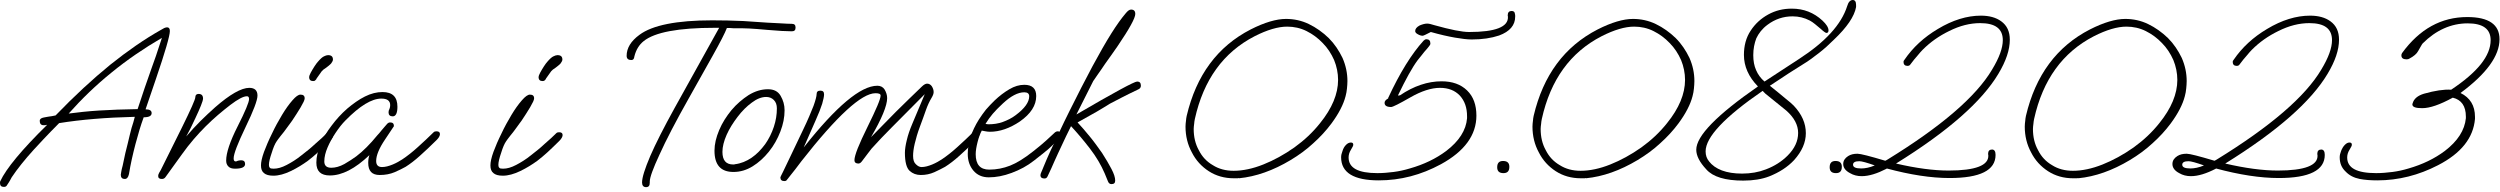 <?xml version="1.0" encoding="UTF-8" standalone="no"?>
<!DOCTYPE svg PUBLIC "-//W3C//DTD SVG 1.1//EN" "http://www.w3.org/Graphics/SVG/1.1/DTD/svg11.dtd">
<svg width="100%" height="100%" viewBox="0 0 535 41" version="1.1" xmlns="http://www.w3.org/2000/svg" xmlns:xlink="http://www.w3.org/1999/xlink" xml:space="preserve" xmlns:serif="http://www.serif.com/" style="fill-rule:evenodd;clip-rule:evenodd;stroke-linejoin:round;stroke-miterlimit:2;">
    <g transform="matrix(1,0,0,1,-315.371,-1090.21)">
        <g transform="matrix(1,0,0,1,-206.292,1.839)">
            <g transform="matrix(50,0,0,50,524.413,1125.42)">
                <path d="M-0.038,0.059C-0.049,0.059 -0.055,0.054 -0.055,0.043C-0.055,0.039 -0.055,0.036 -0.054,0.035C-0.029,-0.019 0.038,-0.1 0.147,-0.207C0.144,-0.206 0.141,-0.206 0.138,-0.205C0.135,-0.205 0.133,-0.205 0.132,-0.205C0.121,-0.205 0.115,-0.211 0.115,-0.224C0.115,-0.231 0.121,-0.236 0.132,-0.238C0.139,-0.239 0.146,-0.241 0.154,-0.242C0.161,-0.243 0.171,-0.244 0.183,-0.247C0.264,-0.331 0.342,-0.403 0.417,-0.464C0.492,-0.524 0.563,-0.573 0.632,-0.612C0.638,-0.615 0.643,-0.618 0.648,-0.621C0.653,-0.623 0.657,-0.624 0.66,-0.624C0.668,-0.624 0.672,-0.619 0.672,-0.608C0.672,-0.588 0.652,-0.519 0.612,-0.402L0.568,-0.273C0.585,-0.273 0.594,-0.268 0.594,-0.257C0.594,-0.245 0.583,-0.239 0.56,-0.239C0.547,-0.204 0.536,-0.166 0.525,-0.125C0.514,-0.083 0.504,-0.04 0.497,0.004C0.494,0.018 0.488,0.025 0.479,0.025C0.468,0.025 0.462,0.019 0.462,0.007C0.462,0.005 0.463,0.001 0.464,-0.006C0.465,-0.013 0.467,-0.021 0.47,-0.032C0.478,-0.071 0.485,-0.103 0.492,-0.128C0.498,-0.153 0.503,-0.175 0.508,-0.193C0.514,-0.21 0.518,-0.226 0.522,-0.241C0.399,-0.238 0.291,-0.229 0.198,-0.214C0.171,-0.187 0.149,-0.164 0.131,-0.145C0.113,-0.126 0.1,-0.111 0.091,-0.102C0.051,-0.058 0.019,-0.018 -0.005,0.018C-0.007,0.021 -0.009,0.026 -0.012,0.031C-0.015,0.036 -0.019,0.043 -0.024,0.05C-0.027,0.056 -0.031,0.059 -0.038,0.059ZM0.239,-0.255C0.278,-0.26 0.321,-0.265 0.37,-0.268C0.419,-0.271 0.473,-0.273 0.534,-0.274C0.544,-0.305 0.554,-0.335 0.564,-0.364C0.574,-0.393 0.584,-0.42 0.593,-0.447C0.604,-0.476 0.619,-0.52 0.638,-0.579C0.561,-0.534 0.489,-0.485 0.423,-0.431C0.356,-0.377 0.295,-0.318 0.239,-0.255Z" style="fill-rule:nonzero;"/>
            </g>
            <g transform="matrix(50,0,0,50,555.063,1125.42)">
                <path d="M0.025,0.025C0.014,0.025 0.009,0.021 0.009,0.012C0.009,0.009 0.01,0.004 0.013,-0.001C0.016,-0.006 0.018,-0.01 0.02,-0.013L0.11,-0.194C0.149,-0.273 0.168,-0.316 0.168,-0.325C0.168,-0.334 0.173,-0.339 0.182,-0.339C0.195,-0.339 0.201,-0.332 0.201,-0.319C0.201,-0.314 0.198,-0.304 0.192,-0.289C0.186,-0.274 0.178,-0.256 0.169,-0.237C0.153,-0.202 0.14,-0.176 0.129,-0.157C0.149,-0.18 0.169,-0.202 0.19,-0.223C0.211,-0.244 0.232,-0.263 0.253,-0.282C0.316,-0.337 0.365,-0.365 0.399,-0.365C0.422,-0.365 0.434,-0.354 0.434,-0.332C0.434,-0.312 0.417,-0.267 0.383,-0.197C0.349,-0.126 0.332,-0.082 0.332,-0.063C0.332,-0.054 0.335,-0.05 0.341,-0.05C0.343,-0.05 0.346,-0.051 0.35,-0.053C0.355,-0.054 0.359,-0.055 0.364,-0.055C0.375,-0.055 0.381,-0.05 0.381,-0.039C0.381,-0.026 0.367,-0.019 0.338,-0.019C0.325,-0.019 0.315,-0.022 0.309,-0.029C0.303,-0.035 0.3,-0.043 0.3,-0.054C0.3,-0.086 0.316,-0.135 0.349,-0.2C0.382,-0.265 0.398,-0.304 0.398,-0.317C0.398,-0.325 0.395,-0.329 0.389,-0.329C0.374,-0.329 0.351,-0.317 0.318,-0.292C0.283,-0.265 0.247,-0.235 0.212,-0.2C0.177,-0.165 0.143,-0.126 0.111,-0.081L0.041,0.016C0.037,0.022 0.032,0.025 0.025,0.025Z" style="fill-rule:nonzero;"/>
            </g>
            <g transform="matrix(50,0,0,50,574.913,1125.42)">
                <path d="M0.275,-0.394C0.264,-0.394 0.258,-0.4 0.258,-0.411C0.258,-0.414 0.26,-0.421 0.265,-0.43C0.27,-0.439 0.275,-0.448 0.281,-0.457C0.287,-0.466 0.292,-0.473 0.295,-0.476C0.306,-0.489 0.315,-0.497 0.322,-0.5C0.328,-0.503 0.334,-0.505 0.339,-0.505C0.353,-0.505 0.36,-0.499 0.36,-0.486C0.36,-0.481 0.357,-0.476 0.352,-0.469C0.346,-0.463 0.339,-0.457 0.332,-0.452C0.321,-0.445 0.315,-0.44 0.312,-0.436L0.29,-0.405C0.289,-0.402 0.288,-0.4 0.285,-0.398C0.283,-0.395 0.28,-0.394 0.275,-0.394ZM0.105,0.011C0.086,0.011 0.073,0.007 0.065,-0C0.056,-0.007 0.052,-0.018 0.052,-0.033C0.052,-0.047 0.056,-0.066 0.065,-0.091C0.074,-0.115 0.085,-0.141 0.099,-0.169C0.112,-0.197 0.127,-0.224 0.142,-0.249C0.157,-0.274 0.172,-0.295 0.187,-0.312C0.201,-0.328 0.212,-0.336 0.221,-0.336C0.233,-0.336 0.239,-0.331 0.239,-0.32C0.239,-0.313 0.233,-0.301 0.222,-0.282C0.211,-0.263 0.198,-0.244 0.185,-0.224C0.18,-0.217 0.172,-0.207 0.163,-0.194C0.154,-0.181 0.145,-0.17 0.136,-0.159C0.127,-0.148 0.122,-0.14 0.119,-0.136C0.112,-0.126 0.105,-0.11 0.098,-0.087C0.09,-0.064 0.086,-0.047 0.086,-0.035C0.086,-0.03 0.087,-0.026 0.09,-0.023C0.092,-0.02 0.097,-0.019 0.106,-0.019C0.123,-0.019 0.141,-0.024 0.162,-0.035C0.183,-0.046 0.204,-0.059 0.225,-0.076C0.246,-0.092 0.267,-0.109 0.285,-0.126C0.305,-0.143 0.321,-0.158 0.334,-0.171C0.337,-0.174 0.341,-0.175 0.346,-0.175C0.356,-0.175 0.361,-0.171 0.361,-0.163C0.361,-0.156 0.356,-0.147 0.347,-0.138C0.329,-0.12 0.312,-0.104 0.297,-0.09C0.282,-0.076 0.267,-0.064 0.253,-0.053C0.231,-0.037 0.207,-0.022 0.18,-0.009C0.153,0.004 0.128,0.011 0.105,0.011Z" style="fill-rule:nonzero;"/>
            </g>
            <g transform="matrix(50,0,0,50,587.113,1125.42)">
                <path d="M0.103,0.01C0.064,0.01 0.045,-0.008 0.045,-0.045C0.045,-0.069 0.051,-0.095 0.063,-0.123C0.074,-0.15 0.09,-0.177 0.11,-0.203C0.13,-0.23 0.152,-0.254 0.177,-0.276C0.202,-0.297 0.227,-0.315 0.253,-0.328C0.279,-0.341 0.304,-0.347 0.328,-0.347C0.371,-0.347 0.392,-0.326 0.392,-0.284C0.392,-0.257 0.385,-0.243 0.372,-0.243C0.36,-0.243 0.354,-0.249 0.354,-0.26C0.354,-0.265 0.355,-0.27 0.358,-0.275C0.36,-0.28 0.361,-0.285 0.361,-0.291C0.361,-0.31 0.348,-0.319 0.323,-0.319C0.282,-0.319 0.231,-0.288 0.17,-0.226C0.155,-0.211 0.141,-0.193 0.127,-0.172C0.113,-0.151 0.102,-0.131 0.093,-0.11C0.084,-0.089 0.079,-0.069 0.079,-0.05C0.079,-0.032 0.089,-0.023 0.109,-0.023C0.126,-0.023 0.145,-0.028 0.165,-0.039C0.184,-0.05 0.201,-0.061 0.216,-0.072C0.245,-0.094 0.275,-0.124 0.306,-0.162C0.311,-0.167 0.317,-0.174 0.324,-0.183C0.331,-0.192 0.34,-0.201 0.349,-0.212C0.352,-0.215 0.356,-0.217 0.361,-0.217C0.372,-0.217 0.377,-0.212 0.377,-0.201L0.339,-0.144C0.314,-0.107 0.301,-0.076 0.301,-0.052C0.301,-0.035 0.309,-0.026 0.326,-0.026C0.34,-0.026 0.355,-0.03 0.372,-0.037C0.389,-0.044 0.402,-0.052 0.413,-0.059C0.434,-0.073 0.457,-0.091 0.48,-0.112C0.503,-0.133 0.526,-0.154 0.547,-0.175C0.55,-0.178 0.554,-0.179 0.559,-0.179C0.569,-0.179 0.574,-0.175 0.574,-0.167C0.574,-0.16 0.569,-0.151 0.56,-0.142C0.533,-0.115 0.509,-0.093 0.488,-0.074C0.467,-0.055 0.446,-0.039 0.427,-0.027C0.414,-0.02 0.399,-0.012 0.38,-0.004C0.361,0.004 0.34,0.008 0.316,0.008C0.283,0.008 0.267,-0.009 0.267,-0.044C0.267,-0.057 0.269,-0.068 0.272,-0.077C0.211,-0.019 0.155,0.01 0.103,0.01Z" style="fill-rule:nonzero;"/>
            </g>
            <g transform="matrix(50,0,0,50,624.013,1125.42)">
                <path d="M0.275,-0.394C0.264,-0.394 0.258,-0.4 0.258,-0.411C0.258,-0.414 0.26,-0.421 0.265,-0.43C0.27,-0.439 0.275,-0.448 0.281,-0.457C0.287,-0.466 0.292,-0.473 0.295,-0.476C0.306,-0.489 0.315,-0.497 0.322,-0.5C0.328,-0.503 0.334,-0.505 0.339,-0.505C0.353,-0.505 0.36,-0.499 0.36,-0.486C0.36,-0.481 0.357,-0.476 0.352,-0.469C0.346,-0.463 0.339,-0.457 0.332,-0.452C0.321,-0.445 0.315,-0.44 0.312,-0.436L0.29,-0.405C0.289,-0.402 0.288,-0.4 0.285,-0.398C0.283,-0.395 0.28,-0.394 0.275,-0.394ZM0.105,0.011C0.086,0.011 0.073,0.007 0.065,-0C0.056,-0.007 0.052,-0.018 0.052,-0.033C0.052,-0.047 0.056,-0.066 0.065,-0.091C0.074,-0.115 0.085,-0.141 0.099,-0.169C0.112,-0.197 0.127,-0.224 0.142,-0.249C0.157,-0.274 0.172,-0.295 0.187,-0.312C0.201,-0.328 0.212,-0.336 0.221,-0.336C0.233,-0.336 0.239,-0.331 0.239,-0.32C0.239,-0.313 0.233,-0.301 0.222,-0.282C0.211,-0.263 0.198,-0.244 0.185,-0.224C0.18,-0.217 0.172,-0.207 0.163,-0.194C0.154,-0.181 0.145,-0.17 0.136,-0.159C0.127,-0.148 0.122,-0.14 0.119,-0.136C0.112,-0.126 0.105,-0.11 0.098,-0.087C0.09,-0.064 0.086,-0.047 0.086,-0.035C0.086,-0.03 0.087,-0.026 0.09,-0.023C0.092,-0.02 0.097,-0.019 0.106,-0.019C0.123,-0.019 0.141,-0.024 0.162,-0.035C0.183,-0.046 0.204,-0.059 0.225,-0.076C0.246,-0.092 0.267,-0.109 0.285,-0.126C0.305,-0.143 0.321,-0.158 0.334,-0.171C0.337,-0.174 0.341,-0.175 0.346,-0.175C0.356,-0.175 0.361,-0.171 0.361,-0.163C0.361,-0.156 0.356,-0.147 0.347,-0.138C0.329,-0.12 0.312,-0.104 0.297,-0.09C0.282,-0.076 0.267,-0.064 0.253,-0.053C0.231,-0.037 0.207,-0.022 0.18,-0.009C0.153,0.004 0.128,0.011 0.105,0.011Z" style="fill-rule:nonzero;"/>
            </g>
            <g transform="matrix(50,0,0,50,650.413,1125.42)">
                <path d="M0.19,0.06C0.179,0.06 0.173,0.053 0.173,0.04C0.173,0.019 0.185,-0.019 0.208,-0.073C0.231,-0.126 0.266,-0.195 0.313,-0.28L0.503,-0.622L0.484,-0.622C0.329,-0.622 0.227,-0.603 0.18,-0.565C0.161,-0.55 0.147,-0.528 0.14,-0.499C0.139,-0.489 0.135,-0.484 0.127,-0.484C0.114,-0.484 0.107,-0.49 0.107,-0.502C0.107,-0.535 0.125,-0.565 0.162,-0.592C0.217,-0.633 0.321,-0.654 0.473,-0.654C0.517,-0.654 0.561,-0.653 0.606,-0.651L0.71,-0.644C0.731,-0.643 0.751,-0.642 0.768,-0.641C0.785,-0.64 0.801,-0.639 0.814,-0.639C0.825,-0.639 0.83,-0.634 0.83,-0.623C0.83,-0.612 0.825,-0.607 0.814,-0.607C0.791,-0.607 0.756,-0.609 0.71,-0.613C0.677,-0.616 0.651,-0.618 0.632,-0.619C0.613,-0.62 0.596,-0.62 0.581,-0.62C0.567,-0.62 0.557,-0.62 0.55,-0.621C0.543,-0.621 0.539,-0.621 0.536,-0.621C0.528,-0.6 0.508,-0.561 0.475,-0.502L0.374,-0.322C0.317,-0.221 0.275,-0.14 0.248,-0.08C0.22,-0.02 0.206,0.019 0.206,0.036L0.206,0.041C0.206,0.054 0.201,0.06 0.19,0.06Z" style="fill-rule:nonzero;"/>
            </g>
            <g transform="matrix(50,0,0,50,671.563,1125.42)">
                <path d="M0.141,-0.005C0.087,-0.005 0.06,-0.035 0.06,-0.096C0.06,-0.124 0.067,-0.153 0.08,-0.184C0.093,-0.215 0.111,-0.243 0.133,-0.27C0.155,-0.296 0.18,-0.317 0.206,-0.334C0.234,-0.351 0.261,-0.359 0.289,-0.359C0.314,-0.359 0.332,-0.35 0.343,-0.331C0.354,-0.312 0.36,-0.292 0.36,-0.269C0.36,-0.239 0.354,-0.209 0.342,-0.178C0.33,-0.147 0.314,-0.118 0.293,-0.092C0.272,-0.066 0.249,-0.045 0.223,-0.029C0.197,-0.013 0.17,-0.005 0.141,-0.005ZM0.14,-0.037C0.144,-0.037 0.146,-0.037 0.147,-0.038C0.173,-0.041 0.197,-0.051 0.219,-0.066C0.241,-0.081 0.26,-0.101 0.277,-0.124C0.293,-0.147 0.305,-0.171 0.314,-0.198C0.323,-0.225 0.327,-0.251 0.327,-0.277C0.327,-0.292 0.323,-0.304 0.314,-0.313C0.305,-0.322 0.294,-0.326 0.281,-0.326C0.262,-0.326 0.241,-0.318 0.22,-0.302C0.198,-0.286 0.178,-0.266 0.159,-0.241C0.14,-0.216 0.124,-0.191 0.112,-0.164C0.1,-0.137 0.094,-0.112 0.094,-0.091C0.094,-0.055 0.109,-0.037 0.14,-0.037Z" style="fill-rule:nonzero;"/>
            </g>
            <g transform="matrix(50,0,0,50,688.213,1125.42)">
                <path d="M0.026,0.034C0.015,0.034 0.009,0.029 0.009,0.018C0.009,0.017 0.013,0.009 0.021,-0.007C0.029,-0.023 0.04,-0.047 0.055,-0.078L0.106,-0.185C0.127,-0.228 0.141,-0.263 0.151,-0.288C0.16,-0.313 0.164,-0.33 0.164,-0.337C0.164,-0.348 0.169,-0.353 0.18,-0.353C0.191,-0.353 0.196,-0.348 0.196,-0.337C0.196,-0.328 0.193,-0.315 0.188,-0.297C0.182,-0.278 0.173,-0.255 0.16,-0.226L0.109,-0.11C0.248,-0.286 0.353,-0.374 0.424,-0.374C0.437,-0.374 0.448,-0.369 0.455,-0.358C0.462,-0.346 0.466,-0.334 0.466,-0.321C0.466,-0.289 0.443,-0.233 0.397,-0.154C0.432,-0.19 0.468,-0.226 0.504,-0.263C0.541,-0.299 0.577,-0.335 0.614,-0.37C0.623,-0.379 0.631,-0.383 0.637,-0.383C0.645,-0.383 0.652,-0.379 0.657,-0.372C0.662,-0.364 0.665,-0.356 0.665,-0.347C0.665,-0.34 0.662,-0.332 0.656,-0.322C0.647,-0.307 0.639,-0.29 0.632,-0.27C0.625,-0.249 0.616,-0.226 0.607,-0.201C0.596,-0.172 0.589,-0.147 0.584,-0.126C0.579,-0.105 0.577,-0.087 0.577,-0.074C0.577,-0.057 0.581,-0.045 0.589,-0.038C0.597,-0.03 0.605,-0.026 0.613,-0.026C0.627,-0.026 0.642,-0.03 0.659,-0.037C0.676,-0.044 0.689,-0.052 0.7,-0.059C0.721,-0.073 0.744,-0.091 0.767,-0.112C0.79,-0.133 0.813,-0.154 0.834,-0.175C0.837,-0.178 0.841,-0.179 0.846,-0.179C0.856,-0.179 0.861,-0.175 0.861,-0.167C0.861,-0.16 0.856,-0.151 0.847,-0.142C0.82,-0.115 0.796,-0.093 0.775,-0.074C0.754,-0.055 0.733,-0.039 0.714,-0.027C0.701,-0.02 0.686,-0.012 0.668,-0.004C0.65,0.004 0.631,0.008 0.61,0.008C0.591,0.008 0.575,0.002 0.562,-0.01C0.549,-0.022 0.542,-0.048 0.542,-0.087C0.542,-0.102 0.545,-0.121 0.55,-0.141C0.555,-0.163 0.563,-0.186 0.574,-0.212L0.627,-0.338L0.484,-0.194C0.467,-0.177 0.454,-0.163 0.443,-0.152C0.432,-0.141 0.424,-0.131 0.417,-0.124C0.404,-0.111 0.393,-0.098 0.384,-0.085C0.374,-0.072 0.366,-0.061 0.359,-0.052C0.354,-0.045 0.349,-0.041 0.343,-0.041C0.332,-0.041 0.326,-0.046 0.326,-0.055C0.326,-0.076 0.345,-0.123 0.382,-0.198C0.419,-0.273 0.438,-0.317 0.438,-0.332C0.438,-0.339 0.431,-0.342 0.416,-0.342C0.357,-0.342 0.251,-0.245 0.099,-0.051C0.086,-0.033 0.065,-0.006 0.036,0.03C0.034,0.033 0.031,0.034 0.026,0.034Z" style="fill-rule:nonzero;"/>
            </g>
            <g transform="matrix(50,0,0,50,725.263,1125.42)">
                <path d="M0.16,0.018C0.132,0.018 0.11,0.008 0.094,-0.011C0.078,-0.03 0.07,-0.054 0.07,-0.082C0.07,-0.13 0.086,-0.179 0.118,-0.23C0.127,-0.244 0.137,-0.258 0.148,-0.272C0.159,-0.285 0.172,-0.298 0.185,-0.311C0.205,-0.33 0.226,-0.346 0.248,-0.359C0.27,-0.372 0.291,-0.378 0.312,-0.378C0.346,-0.378 0.363,-0.362 0.363,-0.33C0.363,-0.29 0.34,-0.254 0.293,-0.221C0.25,-0.192 0.207,-0.177 0.165,-0.177C0.158,-0.177 0.151,-0.178 0.146,-0.179C0.14,-0.18 0.135,-0.181 0.13,-0.182C0.123,-0.169 0.117,-0.153 0.112,-0.133C0.107,-0.113 0.104,-0.096 0.104,-0.081C0.104,-0.037 0.123,-0.015 0.162,-0.015C0.193,-0.015 0.223,-0.021 0.251,-0.032C0.279,-0.043 0.312,-0.063 0.351,-0.094C0.375,-0.113 0.393,-0.128 0.405,-0.139C0.417,-0.15 0.43,-0.162 0.444,-0.175C0.448,-0.178 0.452,-0.179 0.455,-0.179C0.458,-0.179 0.462,-0.178 0.465,-0.176C0.468,-0.174 0.47,-0.171 0.47,-0.167C0.47,-0.16 0.463,-0.149 0.45,-0.136C0.439,-0.125 0.427,-0.114 0.414,-0.102C0.401,-0.091 0.381,-0.075 0.354,-0.054C0.325,-0.031 0.293,-0.014 0.258,-0.001C0.223,0.012 0.191,0.018 0.16,0.018ZM0.159,-0.209C0.18,-0.209 0.201,-0.212 0.22,-0.219C0.239,-0.226 0.258,-0.235 0.275,-0.248C0.314,-0.277 0.333,-0.304 0.333,-0.329C0.333,-0.34 0.326,-0.346 0.312,-0.346C0.285,-0.346 0.254,-0.33 0.219,-0.297C0.202,-0.281 0.188,-0.267 0.177,-0.254C0.166,-0.241 0.155,-0.226 0.146,-0.211C0.15,-0.21 0.154,-0.209 0.159,-0.209Z" style="fill-rule:nonzero;"/>
            </g>
            <g transform="matrix(50,0,0,50,742.863,1125.42)">
                <path d="M0.333,0.047C0.326,0.047 0.321,0.043 0.318,0.035L0.304,0.001C0.289,-0.034 0.268,-0.07 0.241,-0.105C0.214,-0.14 0.187,-0.172 0.16,-0.201C0.145,-0.171 0.132,-0.144 0.121,-0.12C0.11,-0.096 0.099,-0.074 0.09,-0.053C0.081,-0.032 0.071,-0.01 0.06,0.013C0.057,0.02 0.053,0.023 0.046,0.023C0.035,0.023 0.029,0.018 0.029,0.009C0.029,0.005 0.031,-0 0.034,-0.007C0.037,-0.013 0.039,-0.019 0.042,-0.026C0.059,-0.068 0.082,-0.118 0.11,-0.176C0.137,-0.234 0.169,-0.297 0.204,-0.366C0.271,-0.497 0.325,-0.591 0.366,-0.648C0.375,-0.661 0.385,-0.673 0.394,-0.684C0.403,-0.695 0.41,-0.7 0.417,-0.7C0.429,-0.7 0.435,-0.694 0.435,-0.681C0.435,-0.664 0.41,-0.618 0.359,-0.543C0.355,-0.537 0.348,-0.527 0.338,-0.513C0.328,-0.499 0.317,-0.484 0.306,-0.468C0.295,-0.451 0.284,-0.436 0.275,-0.423C0.265,-0.409 0.258,-0.399 0.255,-0.394L0.183,-0.251C0.344,-0.345 0.431,-0.392 0.443,-0.392C0.454,-0.392 0.459,-0.386 0.459,-0.374C0.459,-0.367 0.455,-0.361 0.447,-0.358C0.418,-0.344 0.395,-0.333 0.378,-0.324C0.361,-0.315 0.343,-0.306 0.326,-0.297C0.311,-0.288 0.293,-0.276 0.27,-0.263C0.247,-0.25 0.219,-0.234 0.188,-0.217C0.204,-0.2 0.221,-0.18 0.24,-0.157C0.259,-0.134 0.276,-0.11 0.293,-0.086C0.309,-0.061 0.322,-0.039 0.333,-0.018C0.344,0.003 0.349,0.019 0.349,0.032C0.349,0.042 0.344,0.047 0.333,0.047Z" style="fill-rule:nonzero;"/>
            </g>
            <g transform="matrix(50,0,0,50,772.913,1125.42)">
                <path d="M0.255,0.022C0.216,0.022 0.18,0.012 0.149,-0.008C0.118,-0.028 0.093,-0.055 0.076,-0.089C0.058,-0.122 0.049,-0.159 0.049,-0.199C0.049,-0.208 0.05,-0.216 0.051,-0.224C0.051,-0.231 0.053,-0.238 0.054,-0.245C0.095,-0.419 0.186,-0.542 0.328,-0.615C0.387,-0.645 0.438,-0.66 0.479,-0.66C0.513,-0.66 0.546,-0.653 0.577,-0.638C0.608,-0.623 0.636,-0.603 0.662,-0.578C0.687,-0.553 0.706,-0.524 0.721,-0.493C0.735,-0.461 0.742,-0.428 0.742,-0.394C0.742,-0.383 0.741,-0.373 0.74,-0.362C0.739,-0.351 0.737,-0.34 0.734,-0.329C0.725,-0.294 0.705,-0.255 0.674,-0.213C0.651,-0.182 0.625,-0.154 0.596,-0.128C0.567,-0.101 0.534,-0.077 0.499,-0.056C0.424,-0.011 0.35,0.015 0.278,0.022L0.278,0.021C0.275,0.022 0.272,0.022 0.269,0.022C0.265,0.022 0.26,0.022 0.255,0.022ZM0.255,-0.01C0.294,-0.01 0.337,-0.019 0.382,-0.037C0.427,-0.055 0.471,-0.079 0.515,-0.11C0.558,-0.141 0.594,-0.175 0.625,-0.214C0.676,-0.277 0.702,-0.339 0.702,-0.399C0.702,-0.428 0.696,-0.457 0.685,-0.484C0.673,-0.511 0.657,-0.536 0.636,-0.557C0.616,-0.578 0.593,-0.595 0.567,-0.608C0.541,-0.621 0.513,-0.627 0.484,-0.627C0.445,-0.627 0.398,-0.613 0.345,-0.586C0.211,-0.517 0.126,-0.399 0.089,-0.232C0.088,-0.225 0.086,-0.218 0.086,-0.211C0.085,-0.203 0.084,-0.196 0.084,-0.189C0.084,-0.155 0.091,-0.125 0.106,-0.098C0.12,-0.07 0.14,-0.049 0.166,-0.034C0.191,-0.018 0.221,-0.01 0.255,-0.01Z" style="fill-rule:nonzero;"/>
            </g>
            <g transform="matrix(50,0,0,50,809.163,1125.42)">
                <path d="M0.549,-0.572C0.53,-0.572 0.506,-0.575 0.477,-0.58C0.448,-0.585 0.413,-0.593 0.374,-0.604C0.353,-0.593 0.342,-0.588 0.339,-0.588C0.333,-0.588 0.326,-0.59 0.319,-0.594C0.311,-0.598 0.307,-0.603 0.307,-0.608C0.307,-0.617 0.313,-0.625 0.326,-0.632C0.338,-0.637 0.349,-0.64 0.358,-0.64C0.365,-0.64 0.375,-0.638 0.39,-0.633C0.458,-0.614 0.507,-0.604 0.538,-0.604C0.651,-0.604 0.706,-0.626 0.704,-0.669L0.703,-0.675C0.703,-0.688 0.709,-0.694 0.72,-0.694C0.729,-0.694 0.734,-0.689 0.734,-0.68L0.734,-0.681C0.735,-0.679 0.735,-0.675 0.735,-0.67C0.735,-0.633 0.712,-0.606 0.666,-0.589C0.633,-0.578 0.594,-0.572 0.549,-0.572ZM0.151,0.031C0.044,0.031 -0.01,-0.002 -0.01,-0.068C-0.01,-0.076 -0.008,-0.085 -0.004,-0.095C-0.001,-0.105 0.004,-0.114 0.011,-0.121C0.018,-0.128 0.025,-0.131 0.032,-0.131C0.039,-0.131 0.042,-0.128 0.042,-0.121C0.042,-0.118 0.039,-0.111 0.032,-0.1C0.025,-0.089 0.022,-0.078 0.022,-0.067C0.022,-0.022 0.063,-0 0.145,-0C0.168,-0 0.192,-0.002 0.215,-0.005C0.238,-0.008 0.261,-0.013 0.284,-0.02C0.344,-0.037 0.396,-0.062 0.44,-0.095C0.495,-0.137 0.525,-0.184 0.529,-0.235L0.529,-0.243C0.529,-0.28 0.519,-0.309 0.498,-0.332C0.477,-0.354 0.449,-0.365 0.413,-0.365C0.376,-0.365 0.333,-0.351 0.286,-0.324C0.239,-0.297 0.211,-0.283 0.204,-0.283C0.185,-0.283 0.176,-0.289 0.176,-0.301C0.176,-0.308 0.181,-0.314 0.192,-0.32L0.191,-0.321C0.241,-0.429 0.292,-0.511 0.343,-0.567C0.347,-0.571 0.351,-0.573 0.355,-0.573C0.366,-0.573 0.372,-0.567 0.372,-0.555C0.372,-0.551 0.37,-0.547 0.367,-0.544C0.362,-0.537 0.355,-0.529 0.346,-0.519C0.338,-0.509 0.329,-0.497 0.318,-0.484C0.306,-0.468 0.293,-0.447 0.279,-0.422C0.265,-0.397 0.25,-0.367 0.233,-0.332L0.242,-0.333C0.301,-0.373 0.361,-0.393 0.42,-0.393C0.466,-0.393 0.502,-0.38 0.529,-0.354C0.556,-0.328 0.569,-0.292 0.569,-0.246C0.569,-0.163 0.518,-0.093 0.417,-0.038C0.332,0.008 0.244,0.031 0.151,0.031Z" style="fill-rule:nonzero;"/>
            </g>
            <g transform="matrix(50,0,0,50,839.563,1125.42)">
                <path d="M0.077,-0C0.059,-0 0.05,-0.008 0.05,-0.025C0.05,-0.043 0.058,-0.052 0.075,-0.052C0.093,-0.052 0.102,-0.044 0.102,-0.027C0.102,-0.009 0.094,-0 0.077,-0Z" style="fill-rule:nonzero;"/>
            </g>
            <g transform="matrix(50,0,0,50,847.163,1125.42)">
                <path d="M0.255,0.022C0.216,0.022 0.18,0.012 0.149,-0.008C0.118,-0.028 0.093,-0.055 0.076,-0.089C0.058,-0.122 0.049,-0.159 0.049,-0.199C0.049,-0.208 0.05,-0.216 0.051,-0.224C0.051,-0.231 0.053,-0.238 0.054,-0.245C0.095,-0.419 0.186,-0.542 0.328,-0.615C0.387,-0.645 0.438,-0.66 0.479,-0.66C0.513,-0.66 0.546,-0.653 0.577,-0.638C0.608,-0.623 0.636,-0.603 0.662,-0.578C0.687,-0.553 0.706,-0.524 0.721,-0.493C0.735,-0.461 0.742,-0.428 0.742,-0.394C0.742,-0.383 0.741,-0.373 0.74,-0.362C0.739,-0.351 0.737,-0.34 0.734,-0.329C0.725,-0.294 0.705,-0.255 0.674,-0.213C0.651,-0.182 0.625,-0.154 0.596,-0.128C0.567,-0.101 0.534,-0.077 0.499,-0.056C0.424,-0.011 0.35,0.015 0.278,0.022L0.278,0.021C0.275,0.022 0.272,0.022 0.269,0.022C0.265,0.022 0.26,0.022 0.255,0.022ZM0.255,-0.01C0.294,-0.01 0.337,-0.019 0.382,-0.037C0.427,-0.055 0.471,-0.079 0.515,-0.11C0.558,-0.141 0.594,-0.175 0.625,-0.214C0.676,-0.277 0.702,-0.339 0.702,-0.399C0.702,-0.428 0.696,-0.457 0.685,-0.484C0.673,-0.511 0.657,-0.536 0.636,-0.557C0.616,-0.578 0.593,-0.595 0.567,-0.608C0.541,-0.621 0.513,-0.627 0.484,-0.627C0.445,-0.627 0.398,-0.613 0.345,-0.586C0.211,-0.517 0.126,-0.399 0.089,-0.232C0.088,-0.225 0.086,-0.218 0.086,-0.211C0.085,-0.203 0.084,-0.196 0.084,-0.189C0.084,-0.155 0.091,-0.125 0.106,-0.098C0.12,-0.07 0.14,-0.049 0.166,-0.034C0.191,-0.018 0.221,-0.01 0.255,-0.01Z" style="fill-rule:nonzero;"/>
            </g>
            <g transform="matrix(50,0,0,50,883.413,1125.42)">
                <path d="M0.226,0.032C0.149,0.032 0.096,0.016 0.068,-0.016C0.039,-0.047 0.025,-0.075 0.025,-0.1C0.025,-0.159 0.113,-0.249 0.289,-0.371C0.249,-0.412 0.229,-0.457 0.229,-0.506C0.229,-0.545 0.238,-0.58 0.258,-0.61C0.277,-0.639 0.302,-0.662 0.333,-0.679C0.364,-0.696 0.397,-0.704 0.434,-0.704C0.485,-0.704 0.528,-0.687 0.565,-0.653C0.582,-0.637 0.591,-0.623 0.591,-0.611C0.591,-0.604 0.588,-0.6 0.582,-0.6C0.579,-0.6 0.57,-0.606 0.557,-0.618C0.548,-0.625 0.54,-0.632 0.533,-0.638C0.526,-0.644 0.518,-0.649 0.511,-0.653C0.488,-0.665 0.464,-0.671 0.437,-0.671C0.398,-0.671 0.362,-0.659 0.33,-0.635C0.307,-0.618 0.292,-0.598 0.282,-0.577C0.274,-0.556 0.269,-0.532 0.269,-0.505C0.269,-0.48 0.273,-0.459 0.281,-0.441C0.289,-0.422 0.301,-0.406 0.317,-0.392L0.464,-0.488C0.577,-0.561 0.646,-0.636 0.671,-0.715C0.676,-0.732 0.684,-0.741 0.695,-0.741C0.704,-0.741 0.709,-0.734 0.709,-0.72L0.709,-0.711C0.702,-0.671 0.67,-0.624 0.614,-0.571C0.593,-0.55 0.572,-0.531 0.55,-0.514C0.527,-0.496 0.504,-0.479 0.479,-0.464C0.464,-0.455 0.445,-0.443 0.422,-0.428C0.399,-0.412 0.371,-0.395 0.34,-0.374C0.367,-0.352 0.39,-0.334 0.406,-0.32C0.424,-0.306 0.435,-0.296 0.442,-0.289C0.477,-0.252 0.494,-0.213 0.494,-0.171C0.494,-0.131 0.477,-0.093 0.444,-0.056C0.416,-0.026 0.38,-0.003 0.337,0.014C0.306,0.026 0.269,0.032 0.226,0.032ZM0.221,0.002C0.258,0.002 0.292,-0.004 0.323,-0.016C0.36,-0.03 0.391,-0.05 0.416,-0.075C0.446,-0.105 0.461,-0.137 0.461,-0.172C0.461,-0.206 0.444,-0.238 0.41,-0.268L0.321,-0.34L0.309,-0.352C0.146,-0.24 0.065,-0.154 0.065,-0.093C0.065,-0.076 0.07,-0.062 0.08,-0.05L0.079,-0.051C0.106,-0.016 0.154,0.002 0.221,0.002Z" style="fill-rule:nonzero;"/>
            </g>
            <g transform="matrix(50,0,0,50,910.713,1125.42)">
                <path d="M0.077,-0C0.059,-0 0.05,-0.008 0.05,-0.025C0.05,-0.043 0.058,-0.052 0.075,-0.052C0.093,-0.052 0.102,-0.044 0.102,-0.027C0.102,-0.009 0.094,-0 0.077,-0Z" style="fill-rule:nonzero;"/>
            </g>
            <g transform="matrix(50,0,0,50,918.313,1125.42)">
                <path d="M0.411,0.021C0.332,0.021 0.242,0.007 0.142,-0.02L0.142,-0.019C0.101,0.002 0.066,0.013 0.035,0.013C0.017,0.013 0,0.009 -0.015,-0C-0.034,-0.01 -0.044,-0.023 -0.044,-0.039C-0.044,-0.053 -0.037,-0.064 -0.023,-0.073C-0.012,-0.08 0.001,-0.083 0.017,-0.083C0.03,-0.083 0.069,-0.073 0.136,-0.053L0.142,-0.056L0.147,-0.059C0.376,-0.2 0.525,-0.328 0.593,-0.443C0.624,-0.494 0.639,-0.536 0.639,-0.569C0.639,-0.618 0.607,-0.642 0.542,-0.642C0.499,-0.642 0.455,-0.631 0.409,-0.608C0.366,-0.587 0.329,-0.561 0.296,-0.528C0.29,-0.522 0.283,-0.514 0.274,-0.503C0.265,-0.493 0.255,-0.481 0.244,-0.466C0.241,-0.461 0.237,-0.459 0.231,-0.459C0.22,-0.459 0.214,-0.465 0.214,-0.476C0.214,-0.479 0.215,-0.482 0.218,-0.485C0.254,-0.538 0.302,-0.582 0.361,-0.617C0.424,-0.655 0.486,-0.674 0.545,-0.674C0.581,-0.674 0.61,-0.666 0.632,-0.65C0.657,-0.632 0.669,-0.606 0.669,-0.571C0.669,-0.528 0.653,-0.48 0.62,-0.425C0.549,-0.306 0.403,-0.178 0.182,-0.041C0.268,-0.021 0.343,-0.011 0.407,-0.011C0.522,-0.011 0.579,-0.033 0.577,-0.076L0.576,-0.082C0.576,-0.095 0.582,-0.101 0.593,-0.101C0.603,-0.101 0.608,-0.093 0.608,-0.078C0.608,-0.012 0.542,0.021 0.411,0.021ZM0.033,-0.02C0.05,-0.02 0.07,-0.024 0.091,-0.033C0.057,-0.045 0.035,-0.051 0.025,-0.051C0.007,-0.051 -0.002,-0.046 -0.002,-0.036C-0.002,-0.025 0.01,-0.02 0.033,-0.02Z" style="fill-rule:nonzero;"/>
            </g>
            <g transform="matrix(50,0,0,50,952.513,1125.42)">
                <path d="M0.255,0.022C0.216,0.022 0.18,0.012 0.149,-0.008C0.118,-0.028 0.093,-0.055 0.076,-0.089C0.058,-0.122 0.049,-0.159 0.049,-0.199C0.049,-0.208 0.05,-0.216 0.051,-0.224C0.051,-0.231 0.053,-0.238 0.054,-0.245C0.095,-0.419 0.186,-0.542 0.328,-0.615C0.387,-0.645 0.438,-0.66 0.479,-0.66C0.513,-0.66 0.546,-0.653 0.577,-0.638C0.608,-0.623 0.636,-0.603 0.662,-0.578C0.687,-0.553 0.706,-0.524 0.721,-0.493C0.735,-0.461 0.742,-0.428 0.742,-0.394C0.742,-0.383 0.741,-0.373 0.74,-0.362C0.739,-0.351 0.737,-0.34 0.734,-0.329C0.725,-0.294 0.705,-0.255 0.674,-0.213C0.651,-0.182 0.625,-0.154 0.596,-0.128C0.567,-0.101 0.534,-0.077 0.499,-0.056C0.424,-0.011 0.35,0.015 0.278,0.022L0.278,0.021C0.275,0.022 0.272,0.022 0.269,0.022C0.265,0.022 0.26,0.022 0.255,0.022ZM0.255,-0.01C0.294,-0.01 0.337,-0.019 0.382,-0.037C0.427,-0.055 0.471,-0.079 0.515,-0.11C0.558,-0.141 0.594,-0.175 0.625,-0.214C0.676,-0.277 0.702,-0.339 0.702,-0.399C0.702,-0.428 0.696,-0.457 0.685,-0.484C0.673,-0.511 0.657,-0.536 0.636,-0.557C0.616,-0.578 0.593,-0.595 0.567,-0.608C0.541,-0.621 0.513,-0.627 0.484,-0.627C0.445,-0.627 0.398,-0.613 0.345,-0.586C0.211,-0.517 0.126,-0.399 0.089,-0.232C0.088,-0.225 0.086,-0.218 0.086,-0.211C0.085,-0.203 0.084,-0.196 0.084,-0.189C0.084,-0.155 0.091,-0.125 0.106,-0.098C0.12,-0.07 0.14,-0.049 0.166,-0.034C0.191,-0.018 0.221,-0.01 0.255,-0.01Z" style="fill-rule:nonzero;"/>
            </g>
            <g transform="matrix(50,0,0,50,988.763,1125.42)">
                <path d="M0.411,0.021C0.332,0.021 0.242,0.007 0.142,-0.02L0.142,-0.019C0.101,0.002 0.066,0.013 0.035,0.013C0.017,0.013 0,0.009 -0.015,-0C-0.034,-0.01 -0.044,-0.023 -0.044,-0.039C-0.044,-0.053 -0.037,-0.064 -0.023,-0.073C-0.012,-0.08 0.001,-0.083 0.017,-0.083C0.03,-0.083 0.069,-0.073 0.136,-0.053L0.142,-0.056L0.147,-0.059C0.376,-0.2 0.525,-0.328 0.593,-0.443C0.624,-0.494 0.639,-0.536 0.639,-0.569C0.639,-0.618 0.607,-0.642 0.542,-0.642C0.499,-0.642 0.455,-0.631 0.409,-0.608C0.366,-0.587 0.329,-0.561 0.296,-0.528C0.29,-0.522 0.283,-0.514 0.274,-0.503C0.265,-0.493 0.255,-0.481 0.244,-0.466C0.241,-0.461 0.237,-0.459 0.231,-0.459C0.22,-0.459 0.214,-0.465 0.214,-0.476C0.214,-0.479 0.215,-0.482 0.218,-0.485C0.254,-0.538 0.302,-0.582 0.361,-0.617C0.424,-0.655 0.486,-0.674 0.545,-0.674C0.581,-0.674 0.61,-0.666 0.632,-0.65C0.657,-0.632 0.669,-0.606 0.669,-0.571C0.669,-0.528 0.653,-0.48 0.62,-0.425C0.549,-0.306 0.403,-0.178 0.182,-0.041C0.268,-0.021 0.343,-0.011 0.407,-0.011C0.522,-0.011 0.579,-0.033 0.577,-0.076L0.576,-0.082C0.576,-0.095 0.582,-0.101 0.593,-0.101C0.603,-0.101 0.608,-0.093 0.608,-0.078C0.608,-0.012 0.542,0.021 0.411,0.021ZM0.033,-0.02C0.05,-0.02 0.07,-0.024 0.091,-0.033C0.057,-0.045 0.035,-0.051 0.025,-0.051C0.007,-0.051 -0.002,-0.046 -0.002,-0.036C-0.002,-0.025 0.01,-0.02 0.033,-0.02Z" style="fill-rule:nonzero;"/>
            </g>
            <g transform="matrix(50,0,0,50,1022.96,1125.42)">
                <path d="M0.149,0.031C0.12,0.031 0.095,0.029 0.074,0.025C0.049,0.02 0.029,0.01 0.013,-0.007C-0.004,-0.023 -0.012,-0.043 -0.012,-0.068C-0.012,-0.076 -0.01,-0.085 -0.006,-0.095C-0.002,-0.105 0.003,-0.114 0.01,-0.121C0.017,-0.128 0.023,-0.131 0.03,-0.131C0.037,-0.131 0.04,-0.128 0.04,-0.121C0.04,-0.118 0.037,-0.111 0.03,-0.1C0.023,-0.089 0.02,-0.078 0.02,-0.067C0.02,-0.022 0.061,-0 0.144,-0C0.167,-0 0.191,-0.002 0.214,-0.005C0.237,-0.008 0.26,-0.013 0.283,-0.02C0.342,-0.037 0.394,-0.062 0.438,-0.095C0.493,-0.137 0.523,-0.184 0.528,-0.235L0.528,-0.242C0.528,-0.287 0.509,-0.314 0.472,-0.323C0.417,-0.293 0.374,-0.278 0.341,-0.278C0.313,-0.278 0.299,-0.283 0.299,-0.294C0.299,-0.296 0.299,-0.297 0.3,-0.298C0.305,-0.318 0.322,-0.332 0.349,-0.34C0.395,-0.353 0.434,-0.359 0.465,-0.357C0.578,-0.432 0.634,-0.502 0.634,-0.569C0.634,-0.617 0.601,-0.641 0.536,-0.641C0.465,-0.641 0.4,-0.612 0.343,-0.555C0.341,-0.553 0.339,-0.549 0.336,-0.544C0.333,-0.539 0.329,-0.532 0.324,-0.523C0.318,-0.511 0.305,-0.5 0.286,-0.49C0.283,-0.488 0.279,-0.487 0.274,-0.487C0.259,-0.487 0.252,-0.493 0.252,-0.504C0.252,-0.508 0.253,-0.511 0.255,-0.514C0.33,-0.617 0.423,-0.668 0.534,-0.668C0.626,-0.668 0.672,-0.636 0.672,-0.573C0.672,-0.502 0.616,-0.425 0.505,-0.343C0.546,-0.323 0.567,-0.289 0.567,-0.241L0.567,-0.232C0.56,-0.151 0.508,-0.085 0.409,-0.034C0.326,0.009 0.239,0.031 0.149,0.031Z" style="fill-rule:nonzero;"/>
            </g>
        </g>
    </g>
</svg>
